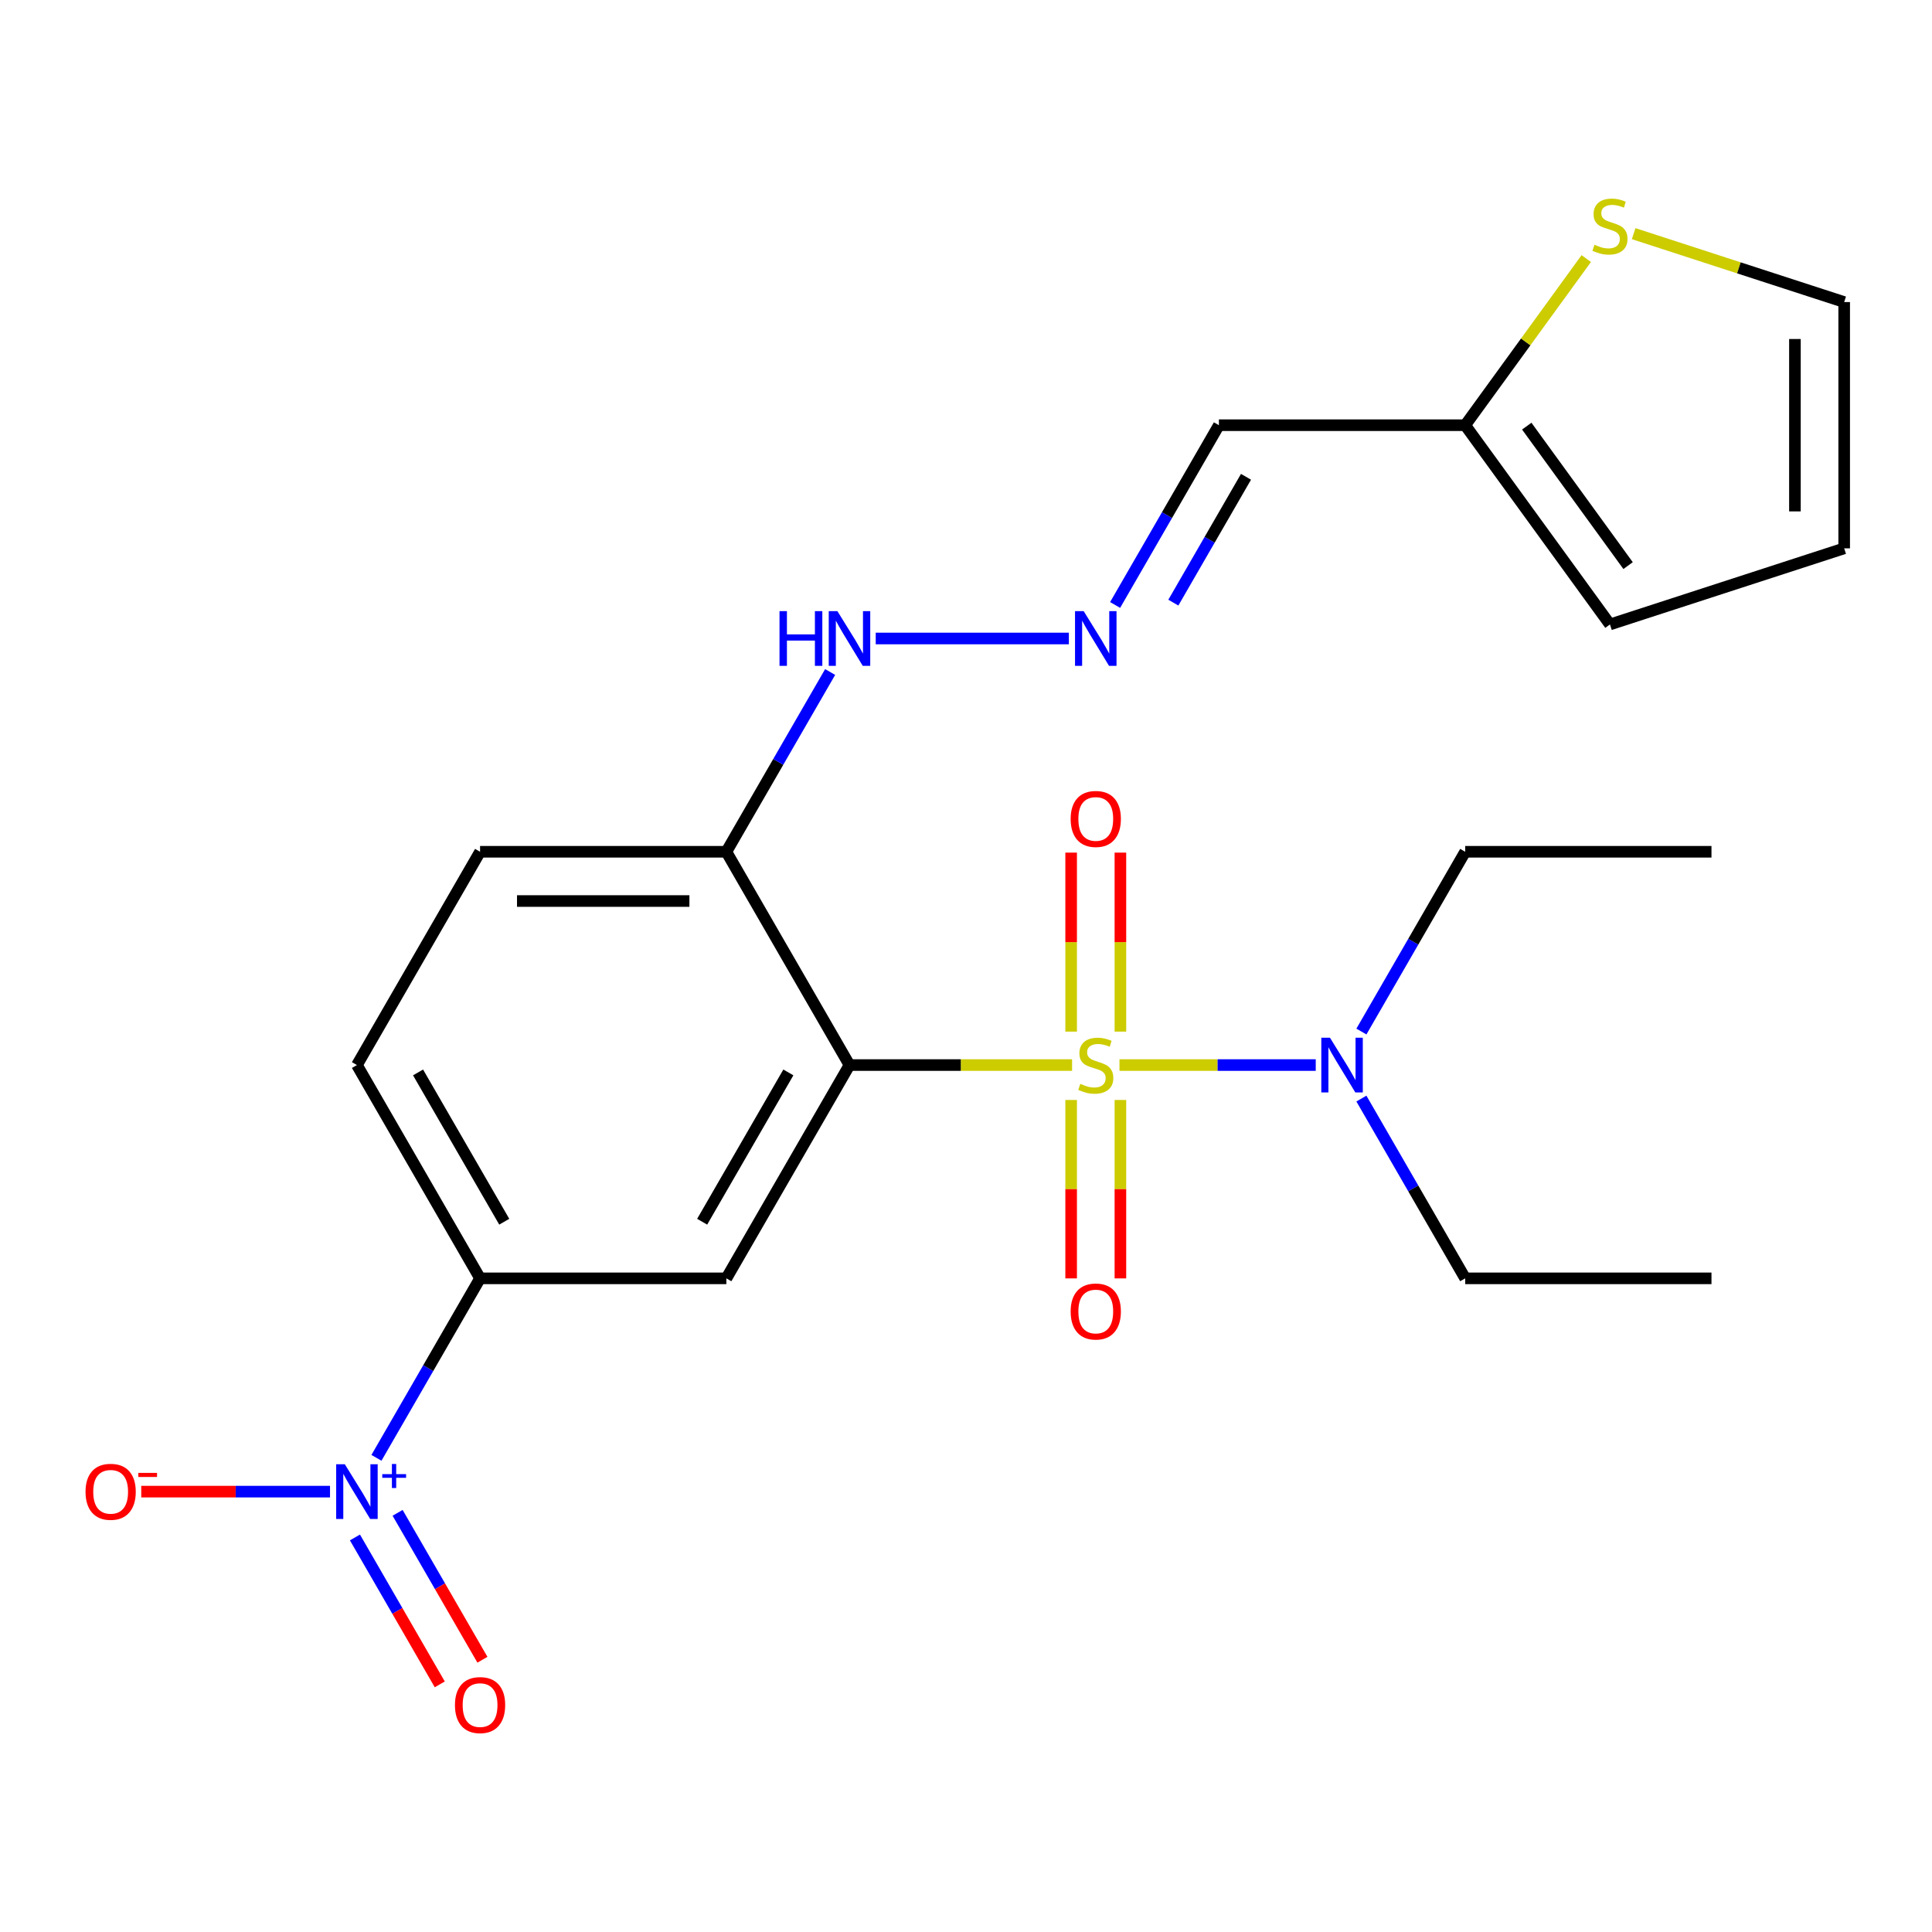 <?xml version='1.0' encoding='iso-8859-1'?>
<svg version='1.1' baseProfile='full'
              xmlns='http://www.w3.org/2000/svg'
                      xmlns:rdkit='http://www.rdkit.org/xml'
                      xmlns:xlink='http://www.w3.org/1999/xlink'
                  xml:space='preserve'
width='1000px' height='1000px' viewBox='0 0 1000 1000'>
<!-- END OF HEADER -->
<rect style='opacity:1.0;fill:#FFFFFF;stroke:none' width='1000' height='1000' x='0' y='0'> </rect>
<path class='bond-0' d='M 554.903,551.274 L 497.299,551.274' style='fill:none;fill-rule:evenodd;stroke:#CCCC00;stroke-width:6px;stroke-linecap:butt;stroke-linejoin:miter;stroke-opacity:1' />
<path class='bond-0' d='M 497.299,551.274 L 439.695,551.274' style='fill:none;fill-rule:evenodd;stroke:#000000;stroke-width:6px;stroke-linecap:butt;stroke-linejoin:miter;stroke-opacity:1' />
<path class='bond-5' d='M 579.437,551.274 L 630.231,551.274' style='fill:none;fill-rule:evenodd;stroke:#CCCC00;stroke-width:6px;stroke-linecap:butt;stroke-linejoin:miter;stroke-opacity:1' />
<path class='bond-5' d='M 630.231,551.274 L 681.024,551.274' style='fill:none;fill-rule:evenodd;stroke:#0000FF;stroke-width:6px;stroke-linecap:butt;stroke-linejoin:miter;stroke-opacity:1' />
<path class='bond-6' d='M 554.422,569.341 L 554.422,615.517' style='fill:none;fill-rule:evenodd;stroke:#CCCC00;stroke-width:6px;stroke-linecap:butt;stroke-linejoin:miter;stroke-opacity:1' />
<path class='bond-6' d='M 554.422,615.517 L 554.422,661.693' style='fill:none;fill-rule:evenodd;stroke:#FF0000;stroke-width:6px;stroke-linecap:butt;stroke-linejoin:miter;stroke-opacity:1' />
<path class='bond-6' d='M 579.917,569.341 L 579.917,615.517' style='fill:none;fill-rule:evenodd;stroke:#CCCC00;stroke-width:6px;stroke-linecap:butt;stroke-linejoin:miter;stroke-opacity:1' />
<path class='bond-6' d='M 579.917,615.517 L 579.917,661.693' style='fill:none;fill-rule:evenodd;stroke:#FF0000;stroke-width:6px;stroke-linecap:butt;stroke-linejoin:miter;stroke-opacity:1' />
<path class='bond-7' d='M 579.917,533.967 L 579.917,487.64' style='fill:none;fill-rule:evenodd;stroke:#CCCC00;stroke-width:6px;stroke-linecap:butt;stroke-linejoin:miter;stroke-opacity:1' />
<path class='bond-7' d='M 579.917,487.64 L 579.917,441.313' style='fill:none;fill-rule:evenodd;stroke:#FF0000;stroke-width:6px;stroke-linecap:butt;stroke-linejoin:miter;stroke-opacity:1' />
<path class='bond-7' d='M 554.422,533.967 L 554.422,487.64' style='fill:none;fill-rule:evenodd;stroke:#CCCC00;stroke-width:6px;stroke-linecap:butt;stroke-linejoin:miter;stroke-opacity:1' />
<path class='bond-7' d='M 554.422,487.64 L 554.422,441.313' style='fill:none;fill-rule:evenodd;stroke:#FF0000;stroke-width:6px;stroke-linecap:butt;stroke-linejoin:miter;stroke-opacity:1' />
<path class='bond-2' d='M 439.695,551.274 L 375.958,661.67' style='fill:none;fill-rule:evenodd;stroke:#000000;stroke-width:6px;stroke-linecap:butt;stroke-linejoin:miter;stroke-opacity:1' />
<path class='bond-2' d='M 408.055,555.086 L 363.439,632.363' style='fill:none;fill-rule:evenodd;stroke:#000000;stroke-width:6px;stroke-linecap:butt;stroke-linejoin:miter;stroke-opacity:1' />
<path class='bond-4' d='M 439.695,551.274 L 375.958,440.877' style='fill:none;fill-rule:evenodd;stroke:#000000;stroke-width:6px;stroke-linecap:butt;stroke-linejoin:miter;stroke-opacity:1' />
<path class='bond-1' d='M 194.847,754.571 L 221.665,708.121' style='fill:none;fill-rule:evenodd;stroke:#0000FF;stroke-width:6px;stroke-linecap:butt;stroke-linejoin:miter;stroke-opacity:1' />
<path class='bond-1' d='M 221.665,708.121 L 248.483,661.67' style='fill:none;fill-rule:evenodd;stroke:#000000;stroke-width:6px;stroke-linecap:butt;stroke-linejoin:miter;stroke-opacity:1' />
<path class='bond-11' d='M 170.819,772.067 L 121.964,772.067' style='fill:none;fill-rule:evenodd;stroke:#0000FF;stroke-width:6px;stroke-linecap:butt;stroke-linejoin:miter;stroke-opacity:1' />
<path class='bond-11' d='M 121.964,772.067 L 73.109,772.067' style='fill:none;fill-rule:evenodd;stroke:#FF0000;stroke-width:6px;stroke-linecap:butt;stroke-linejoin:miter;stroke-opacity:1' />
<path class='bond-12' d='M 183.721,795.787 L 205.673,833.809' style='fill:none;fill-rule:evenodd;stroke:#0000FF;stroke-width:6px;stroke-linecap:butt;stroke-linejoin:miter;stroke-opacity:1' />
<path class='bond-12' d='M 205.673,833.809 L 227.625,871.831' style='fill:none;fill-rule:evenodd;stroke:#FF0000;stroke-width:6px;stroke-linecap:butt;stroke-linejoin:miter;stroke-opacity:1' />
<path class='bond-12' d='M 205.8,783.04 L 227.752,821.061' style='fill:none;fill-rule:evenodd;stroke:#0000FF;stroke-width:6px;stroke-linecap:butt;stroke-linejoin:miter;stroke-opacity:1' />
<path class='bond-12' d='M 227.752,821.061 L 249.704,859.083' style='fill:none;fill-rule:evenodd;stroke:#FF0000;stroke-width:6px;stroke-linecap:butt;stroke-linejoin:miter;stroke-opacity:1' />
<path class='bond-3' d='M 375.958,661.67 L 248.483,661.67' style='fill:none;fill-rule:evenodd;stroke:#000000;stroke-width:6px;stroke-linecap:butt;stroke-linejoin:miter;stroke-opacity:1' />
<path class='bond-24' d='M 248.483,661.67 L 184.746,551.274' style='fill:none;fill-rule:evenodd;stroke:#000000;stroke-width:6px;stroke-linecap:butt;stroke-linejoin:miter;stroke-opacity:1' />
<path class='bond-24' d='M 261.002,632.363 L 216.385,555.086' style='fill:none;fill-rule:evenodd;stroke:#000000;stroke-width:6px;stroke-linecap:butt;stroke-linejoin:miter;stroke-opacity:1' />
<path class='bond-14' d='M 375.958,440.877 L 402.819,394.353' style='fill:none;fill-rule:evenodd;stroke:#000000;stroke-width:6px;stroke-linecap:butt;stroke-linejoin:miter;stroke-opacity:1' />
<path class='bond-14' d='M 402.819,394.353 L 429.68,347.828' style='fill:none;fill-rule:evenodd;stroke:#0000FF;stroke-width:6px;stroke-linecap:butt;stroke-linejoin:miter;stroke-opacity:1' />
<path class='bond-18' d='M 375.958,440.877 L 248.483,440.877' style='fill:none;fill-rule:evenodd;stroke:#000000;stroke-width:6px;stroke-linecap:butt;stroke-linejoin:miter;stroke-opacity:1' />
<path class='bond-18' d='M 356.836,466.372 L 267.604,466.372' style='fill:none;fill-rule:evenodd;stroke:#000000;stroke-width:6px;stroke-linecap:butt;stroke-linejoin:miter;stroke-opacity:1' />
<path class='bond-20' d='M 704.66,568.621 L 731.521,615.145' style='fill:none;fill-rule:evenodd;stroke:#0000FF;stroke-width:6px;stroke-linecap:butt;stroke-linejoin:miter;stroke-opacity:1' />
<path class='bond-20' d='M 731.521,615.145 L 758.382,661.67' style='fill:none;fill-rule:evenodd;stroke:#000000;stroke-width:6px;stroke-linecap:butt;stroke-linejoin:miter;stroke-opacity:1' />
<path class='bond-21' d='M 704.66,533.927 L 731.521,487.402' style='fill:none;fill-rule:evenodd;stroke:#0000FF;stroke-width:6px;stroke-linecap:butt;stroke-linejoin:miter;stroke-opacity:1' />
<path class='bond-21' d='M 731.521,487.402 L 758.382,440.877' style='fill:none;fill-rule:evenodd;stroke:#000000;stroke-width:6px;stroke-linecap:butt;stroke-linejoin:miter;stroke-opacity:1' />
<path class='bond-8' d='M 758.382,220.085 L 630.907,220.085' style='fill:none;fill-rule:evenodd;stroke:#000000;stroke-width:6px;stroke-linecap:butt;stroke-linejoin:miter;stroke-opacity:1' />
<path class='bond-10' d='M 758.382,220.085 L 789.712,176.962' style='fill:none;fill-rule:evenodd;stroke:#000000;stroke-width:6px;stroke-linecap:butt;stroke-linejoin:miter;stroke-opacity:1' />
<path class='bond-10' d='M 789.712,176.962 L 821.043,133.839' style='fill:none;fill-rule:evenodd;stroke:#CCCC00;stroke-width:6px;stroke-linecap:butt;stroke-linejoin:miter;stroke-opacity:1' />
<path class='bond-16' d='M 758.382,220.085 L 833.31,323.214' style='fill:none;fill-rule:evenodd;stroke:#000000;stroke-width:6px;stroke-linecap:butt;stroke-linejoin:miter;stroke-opacity:1' />
<path class='bond-16' d='M 790.247,220.568 L 842.696,292.759' style='fill:none;fill-rule:evenodd;stroke:#000000;stroke-width:6px;stroke-linecap:butt;stroke-linejoin:miter;stroke-opacity:1' />
<path class='bond-9' d='M 553.243,330.481 L 453.274,330.481' style='fill:none;fill-rule:evenodd;stroke:#0000FF;stroke-width:6px;stroke-linecap:butt;stroke-linejoin:miter;stroke-opacity:1' />
<path class='bond-13' d='M 577.185,313.134 L 604.046,266.609' style='fill:none;fill-rule:evenodd;stroke:#0000FF;stroke-width:6px;stroke-linecap:butt;stroke-linejoin:miter;stroke-opacity:1' />
<path class='bond-13' d='M 604.046,266.609 L 630.907,220.085' style='fill:none;fill-rule:evenodd;stroke:#000000;stroke-width:6px;stroke-linecap:butt;stroke-linejoin:miter;stroke-opacity:1' />
<path class='bond-13' d='M 607.323,311.924 L 626.125,279.357' style='fill:none;fill-rule:evenodd;stroke:#0000FF;stroke-width:6px;stroke-linecap:butt;stroke-linejoin:miter;stroke-opacity:1' />
<path class='bond-13' d='M 626.125,279.357 L 644.928,246.79' style='fill:none;fill-rule:evenodd;stroke:#000000;stroke-width:6px;stroke-linecap:butt;stroke-linejoin:miter;stroke-opacity:1' />
<path class='bond-15' d='M 845.577,120.941 L 900.061,138.644' style='fill:none;fill-rule:evenodd;stroke:#CCCC00;stroke-width:6px;stroke-linecap:butt;stroke-linejoin:miter;stroke-opacity:1' />
<path class='bond-15' d='M 900.061,138.644 L 954.545,156.347' style='fill:none;fill-rule:evenodd;stroke:#000000;stroke-width:6px;stroke-linecap:butt;stroke-linejoin:miter;stroke-opacity:1' />
<path class='bond-25' d='M 954.545,156.347 L 954.545,283.822' style='fill:none;fill-rule:evenodd;stroke:#000000;stroke-width:6px;stroke-linecap:butt;stroke-linejoin:miter;stroke-opacity:1' />
<path class='bond-25' d='M 929.051,175.468 L 929.051,264.701' style='fill:none;fill-rule:evenodd;stroke:#000000;stroke-width:6px;stroke-linecap:butt;stroke-linejoin:miter;stroke-opacity:1' />
<path class='bond-19' d='M 833.31,323.214 L 954.545,283.822' style='fill:none;fill-rule:evenodd;stroke:#000000;stroke-width:6px;stroke-linecap:butt;stroke-linejoin:miter;stroke-opacity:1' />
<path class='bond-17' d='M 184.746,551.274 L 248.483,440.877' style='fill:none;fill-rule:evenodd;stroke:#000000;stroke-width:6px;stroke-linecap:butt;stroke-linejoin:miter;stroke-opacity:1' />
<path class='bond-22' d='M 758.382,661.67 L 885.857,661.67' style='fill:none;fill-rule:evenodd;stroke:#000000;stroke-width:6px;stroke-linecap:butt;stroke-linejoin:miter;stroke-opacity:1' />
<path class='bond-23' d='M 758.382,440.877 L 885.857,440.877' style='fill:none;fill-rule:evenodd;stroke:#000000;stroke-width:6px;stroke-linecap:butt;stroke-linejoin:miter;stroke-opacity:1' />
<path  class='atom-0' d='M 559.17 560.994
Q 559.49 561.114, 560.81 561.674
Q 562.13 562.234, 563.57 562.594
Q 565.05 562.914, 566.49 562.914
Q 569.17 562.914, 570.73 561.634
Q 572.29 560.314, 572.29 558.034
Q 572.29 556.474, 571.49 555.514
Q 570.73 554.554, 569.53 554.034
Q 568.33 553.514, 566.33 552.914
Q 563.81 552.154, 562.29 551.434
Q 560.81 550.714, 559.73 549.194
Q 558.69 547.674, 558.69 545.114
Q 558.69 541.554, 561.09 539.354
Q 563.53 537.154, 568.33 537.154
Q 571.61 537.154, 575.33 538.714
L 574.41 541.794
Q 571.01 540.394, 568.45 540.394
Q 565.69 540.394, 564.17 541.554
Q 562.65 542.674, 562.69 544.634
Q 562.69 546.154, 563.45 547.074
Q 564.25 547.994, 565.37 548.514
Q 566.53 549.034, 568.45 549.634
Q 571.01 550.434, 572.53 551.234
Q 574.05 552.034, 575.13 553.674
Q 576.25 555.274, 576.25 558.034
Q 576.25 561.954, 573.61 564.074
Q 571.01 566.154, 566.65 566.154
Q 564.13 566.154, 562.21 565.594
Q 560.33 565.074, 558.09 564.154
L 559.17 560.994
' fill='#CCCC00'/>
<path  class='atom-2' d='M 178.486 757.907
L 187.766 772.907
Q 188.686 774.387, 190.166 777.067
Q 191.646 779.747, 191.726 779.907
L 191.726 757.907
L 195.486 757.907
L 195.486 786.227
L 191.606 786.227
L 181.646 769.827
Q 180.486 767.907, 179.246 765.707
Q 178.046 763.507, 177.686 762.827
L 177.686 786.227
L 174.006 786.227
L 174.006 757.907
L 178.486 757.907
' fill='#0000FF'/>
<path  class='atom-2' d='M 197.862 763.011
L 202.851 763.011
L 202.851 757.758
L 205.069 757.758
L 205.069 763.011
L 210.19 763.011
L 210.19 764.912
L 205.069 764.912
L 205.069 770.192
L 202.851 770.192
L 202.851 764.912
L 197.862 764.912
L 197.862 763.011
' fill='#0000FF'/>
<path  class='atom-6' d='M 688.385 537.114
L 697.665 552.114
Q 698.585 553.594, 700.065 556.274
Q 701.545 558.954, 701.625 559.114
L 701.625 537.114
L 705.385 537.114
L 705.385 565.434
L 701.505 565.434
L 691.545 549.034
Q 690.385 547.114, 689.145 544.914
Q 687.945 542.714, 687.585 542.034
L 687.585 565.434
L 683.905 565.434
L 683.905 537.114
L 688.385 537.114
' fill='#0000FF'/>
<path  class='atom-7' d='M 554.17 678.829
Q 554.17 672.029, 557.53 668.229
Q 560.89 664.429, 567.17 664.429
Q 573.45 664.429, 576.81 668.229
Q 580.17 672.029, 580.17 678.829
Q 580.17 685.709, 576.77 689.629
Q 573.37 693.509, 567.17 693.509
Q 560.93 693.509, 557.53 689.629
Q 554.17 685.749, 554.17 678.829
M 567.17 690.309
Q 571.49 690.309, 573.81 687.429
Q 576.17 684.509, 576.17 678.829
Q 576.17 673.269, 573.81 670.469
Q 571.49 667.629, 567.17 667.629
Q 562.85 667.629, 560.49 670.429
Q 558.17 673.229, 558.17 678.829
Q 558.17 684.549, 560.49 687.429
Q 562.85 690.309, 567.17 690.309
' fill='#FF0000'/>
<path  class='atom-8' d='M 554.17 423.879
Q 554.17 417.079, 557.53 413.279
Q 560.89 409.479, 567.17 409.479
Q 573.45 409.479, 576.81 413.279
Q 580.17 417.079, 580.17 423.879
Q 580.17 430.759, 576.77 434.679
Q 573.37 438.559, 567.17 438.559
Q 560.93 438.559, 557.53 434.679
Q 554.17 430.799, 554.17 423.879
M 567.17 435.359
Q 571.49 435.359, 573.81 432.479
Q 576.17 429.559, 576.17 423.879
Q 576.17 418.319, 573.81 415.519
Q 571.49 412.679, 567.17 412.679
Q 562.85 412.679, 560.49 415.479
Q 558.17 418.279, 558.17 423.879
Q 558.17 429.599, 560.49 432.479
Q 562.85 435.359, 567.17 435.359
' fill='#FF0000'/>
<path  class='atom-10' d='M 560.91 316.321
L 570.19 331.321
Q 571.11 332.801, 572.59 335.481
Q 574.07 338.161, 574.15 338.321
L 574.15 316.321
L 577.91 316.321
L 577.91 344.641
L 574.03 344.641
L 564.07 328.241
Q 562.91 326.321, 561.67 324.121
Q 560.47 321.921, 560.11 321.241
L 560.11 344.641
L 556.43 344.641
L 556.43 316.321
L 560.91 316.321
' fill='#0000FF'/>
<path  class='atom-11' d='M 825.31 126.675
Q 825.63 126.795, 826.95 127.355
Q 828.27 127.915, 829.71 128.275
Q 831.19 128.595, 832.63 128.595
Q 835.31 128.595, 836.87 127.315
Q 838.43 125.995, 838.43 123.715
Q 838.43 122.155, 837.63 121.195
Q 836.87 120.235, 835.67 119.715
Q 834.47 119.195, 832.47 118.595
Q 829.95 117.835, 828.43 117.115
Q 826.95 116.395, 825.87 114.875
Q 824.83 113.355, 824.83 110.795
Q 824.83 107.235, 827.23 105.035
Q 829.67 102.835, 834.47 102.835
Q 837.75 102.835, 841.47 104.395
L 840.55 107.475
Q 837.15 106.075, 834.59 106.075
Q 831.83 106.075, 830.31 107.235
Q 828.79 108.355, 828.83 110.315
Q 828.83 111.835, 829.59 112.755
Q 830.39 113.675, 831.51 114.195
Q 832.67 114.715, 834.59 115.315
Q 837.15 116.115, 838.67 116.915
Q 840.19 117.715, 841.27 119.355
Q 842.39 120.955, 842.39 123.715
Q 842.39 127.635, 839.75 129.755
Q 837.15 131.835, 832.79 131.835
Q 830.27 131.835, 828.35 131.275
Q 826.47 130.755, 824.23 129.835
L 825.31 126.675
' fill='#CCCC00'/>
<path  class='atom-12' d='M 44.271 772.147
Q 44.271 765.347, 47.631 761.547
Q 50.991 757.747, 57.271 757.747
Q 63.551 757.747, 66.911 761.547
Q 70.271 765.347, 70.271 772.147
Q 70.271 779.027, 66.871 782.947
Q 63.471 786.827, 57.271 786.827
Q 51.031 786.827, 47.631 782.947
Q 44.271 779.067, 44.271 772.147
M 57.271 783.627
Q 61.591 783.627, 63.911 780.747
Q 66.271 777.827, 66.271 772.147
Q 66.271 766.587, 63.911 763.787
Q 61.591 760.947, 57.271 760.947
Q 52.951 760.947, 50.591 763.747
Q 48.271 766.547, 48.271 772.147
Q 48.271 777.867, 50.591 780.747
Q 52.951 783.627, 57.271 783.627
' fill='#FF0000'/>
<path  class='atom-12' d='M 71.591 762.369
L 81.28 762.369
L 81.28 764.481
L 71.591 764.481
L 71.591 762.369
' fill='#FF0000'/>
<path  class='atom-13' d='M 235.483 882.543
Q 235.483 875.743, 238.843 871.943
Q 242.203 868.143, 248.483 868.143
Q 254.763 868.143, 258.123 871.943
Q 261.483 875.743, 261.483 882.543
Q 261.483 889.423, 258.083 893.343
Q 254.683 897.223, 248.483 897.223
Q 242.243 897.223, 238.843 893.343
Q 235.483 889.463, 235.483 882.543
M 248.483 894.023
Q 252.803 894.023, 255.123 891.143
Q 257.483 888.223, 257.483 882.543
Q 257.483 876.983, 255.123 874.183
Q 252.803 871.343, 248.483 871.343
Q 244.163 871.343, 241.803 874.143
Q 239.483 876.943, 239.483 882.543
Q 239.483 888.263, 241.803 891.143
Q 244.163 894.023, 248.483 894.023
' fill='#FF0000'/>
<path  class='atom-15' d='M 403.475 316.321
L 407.315 316.321
L 407.315 328.361
L 421.795 328.361
L 421.795 316.321
L 425.635 316.321
L 425.635 344.641
L 421.795 344.641
L 421.795 331.561
L 407.315 331.561
L 407.315 344.641
L 403.475 344.641
L 403.475 316.321
' fill='#0000FF'/>
<path  class='atom-15' d='M 433.435 316.321
L 442.715 331.321
Q 443.635 332.801, 445.115 335.481
Q 446.595 338.161, 446.675 338.321
L 446.675 316.321
L 450.435 316.321
L 450.435 344.641
L 446.555 344.641
L 436.595 328.241
Q 435.435 326.321, 434.195 324.121
Q 432.995 321.921, 432.635 321.241
L 432.635 344.641
L 428.955 344.641
L 428.955 316.321
L 433.435 316.321
' fill='#0000FF'/>
</svg>
